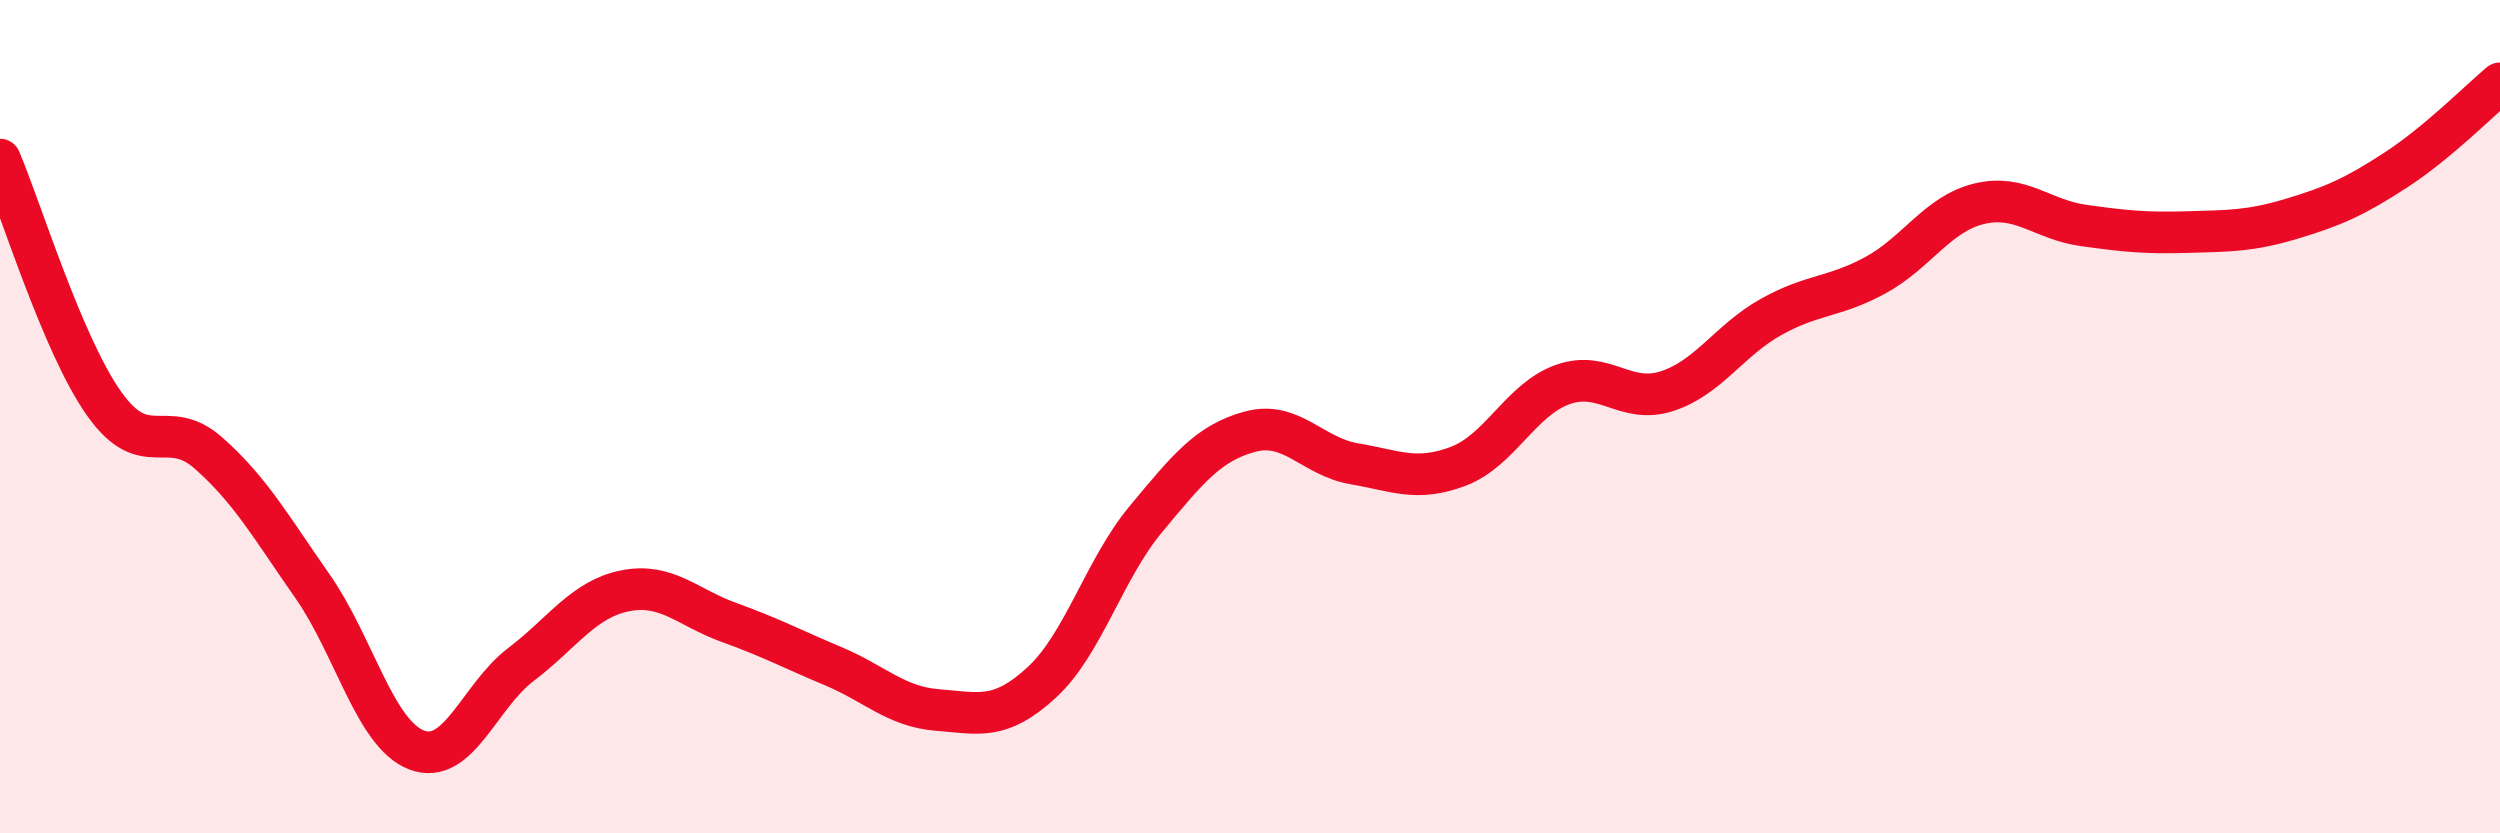 
    <svg width="60" height="20" viewBox="0 0 60 20" xmlns="http://www.w3.org/2000/svg">
      <path
        d="M 0,3.83 C 0.5,5 1.5,8.28 2.5,9.69 C 3.5,11.1 4,9.99 5,10.87 C 6,11.75 6.5,12.64 7.5,14.07 C 8.5,15.5 9,17.62 10,18 C 11,18.38 11.5,16.71 12.5,15.95 C 13.5,15.19 14,14.38 15,14.18 C 16,13.98 16.5,14.58 17.5,14.94 C 18.5,15.3 19,15.57 20,15.99 C 21,16.41 21.5,16.96 22.5,17.04 C 23.5,17.12 24,17.3 25,16.38 C 26,15.46 26.5,13.66 27.5,12.46 C 28.5,11.26 29,10.63 30,10.36 C 31,10.09 31.5,10.96 32.5,11.13 C 33.5,11.3 34,11.57 35,11.19 C 36,10.81 36.5,9.59 37.5,9.23 C 38.5,8.87 39,9.71 40,9.39 C 41,9.07 41.5,8.17 42.5,7.61 C 43.5,7.05 44,7.15 45,6.61 C 46,6.07 46.5,5.13 47.5,4.89 C 48.5,4.65 49,5.27 50,5.41 C 51,5.55 51.5,5.6 52.5,5.57 C 53.5,5.54 54,5.55 55,5.25 C 56,4.95 56.5,4.73 57.5,4.08 C 58.5,3.43 59.5,2.42 60,2L60 20L0 20Z"
        fill="#EB0A25"
        opacity="0.1"
        stroke-linecap="round"
        stroke-linejoin="round"
      />
      <path
        d="M 0,3.83 C 0.5,5 1.5,8.28 2.5,9.69 C 3.5,11.1 4,9.99 5,10.87 C 6,11.75 6.5,12.64 7.5,14.07 C 8.5,15.5 9,17.62 10,18 C 11,18.38 11.5,16.71 12.5,15.95 C 13.5,15.19 14,14.38 15,14.18 C 16,13.98 16.5,14.58 17.5,14.94 C 18.5,15.3 19,15.57 20,15.99 C 21,16.41 21.5,16.96 22.5,17.04 C 23.5,17.12 24,17.3 25,16.38 C 26,15.46 26.5,13.66 27.5,12.46 C 28.5,11.26 29,10.63 30,10.36 C 31,10.09 31.5,10.96 32.5,11.13 C 33.5,11.3 34,11.57 35,11.19 C 36,10.81 36.5,9.59 37.5,9.23 C 38.5,8.87 39,9.71 40,9.39 C 41,9.07 41.5,8.17 42.5,7.61 C 43.5,7.05 44,7.15 45,6.61 C 46,6.07 46.5,5.13 47.5,4.89 C 48.5,4.65 49,5.27 50,5.41 C 51,5.55 51.5,5.6 52.5,5.57 C 53.5,5.54 54,5.55 55,5.25 C 56,4.95 56.5,4.73 57.5,4.08 C 58.5,3.43 59.5,2.42 60,2"
        stroke="#EB0A25"
        stroke-width="1"
        fill="none"
        stroke-linecap="round"
        stroke-linejoin="round"
      />
    </svg>
  